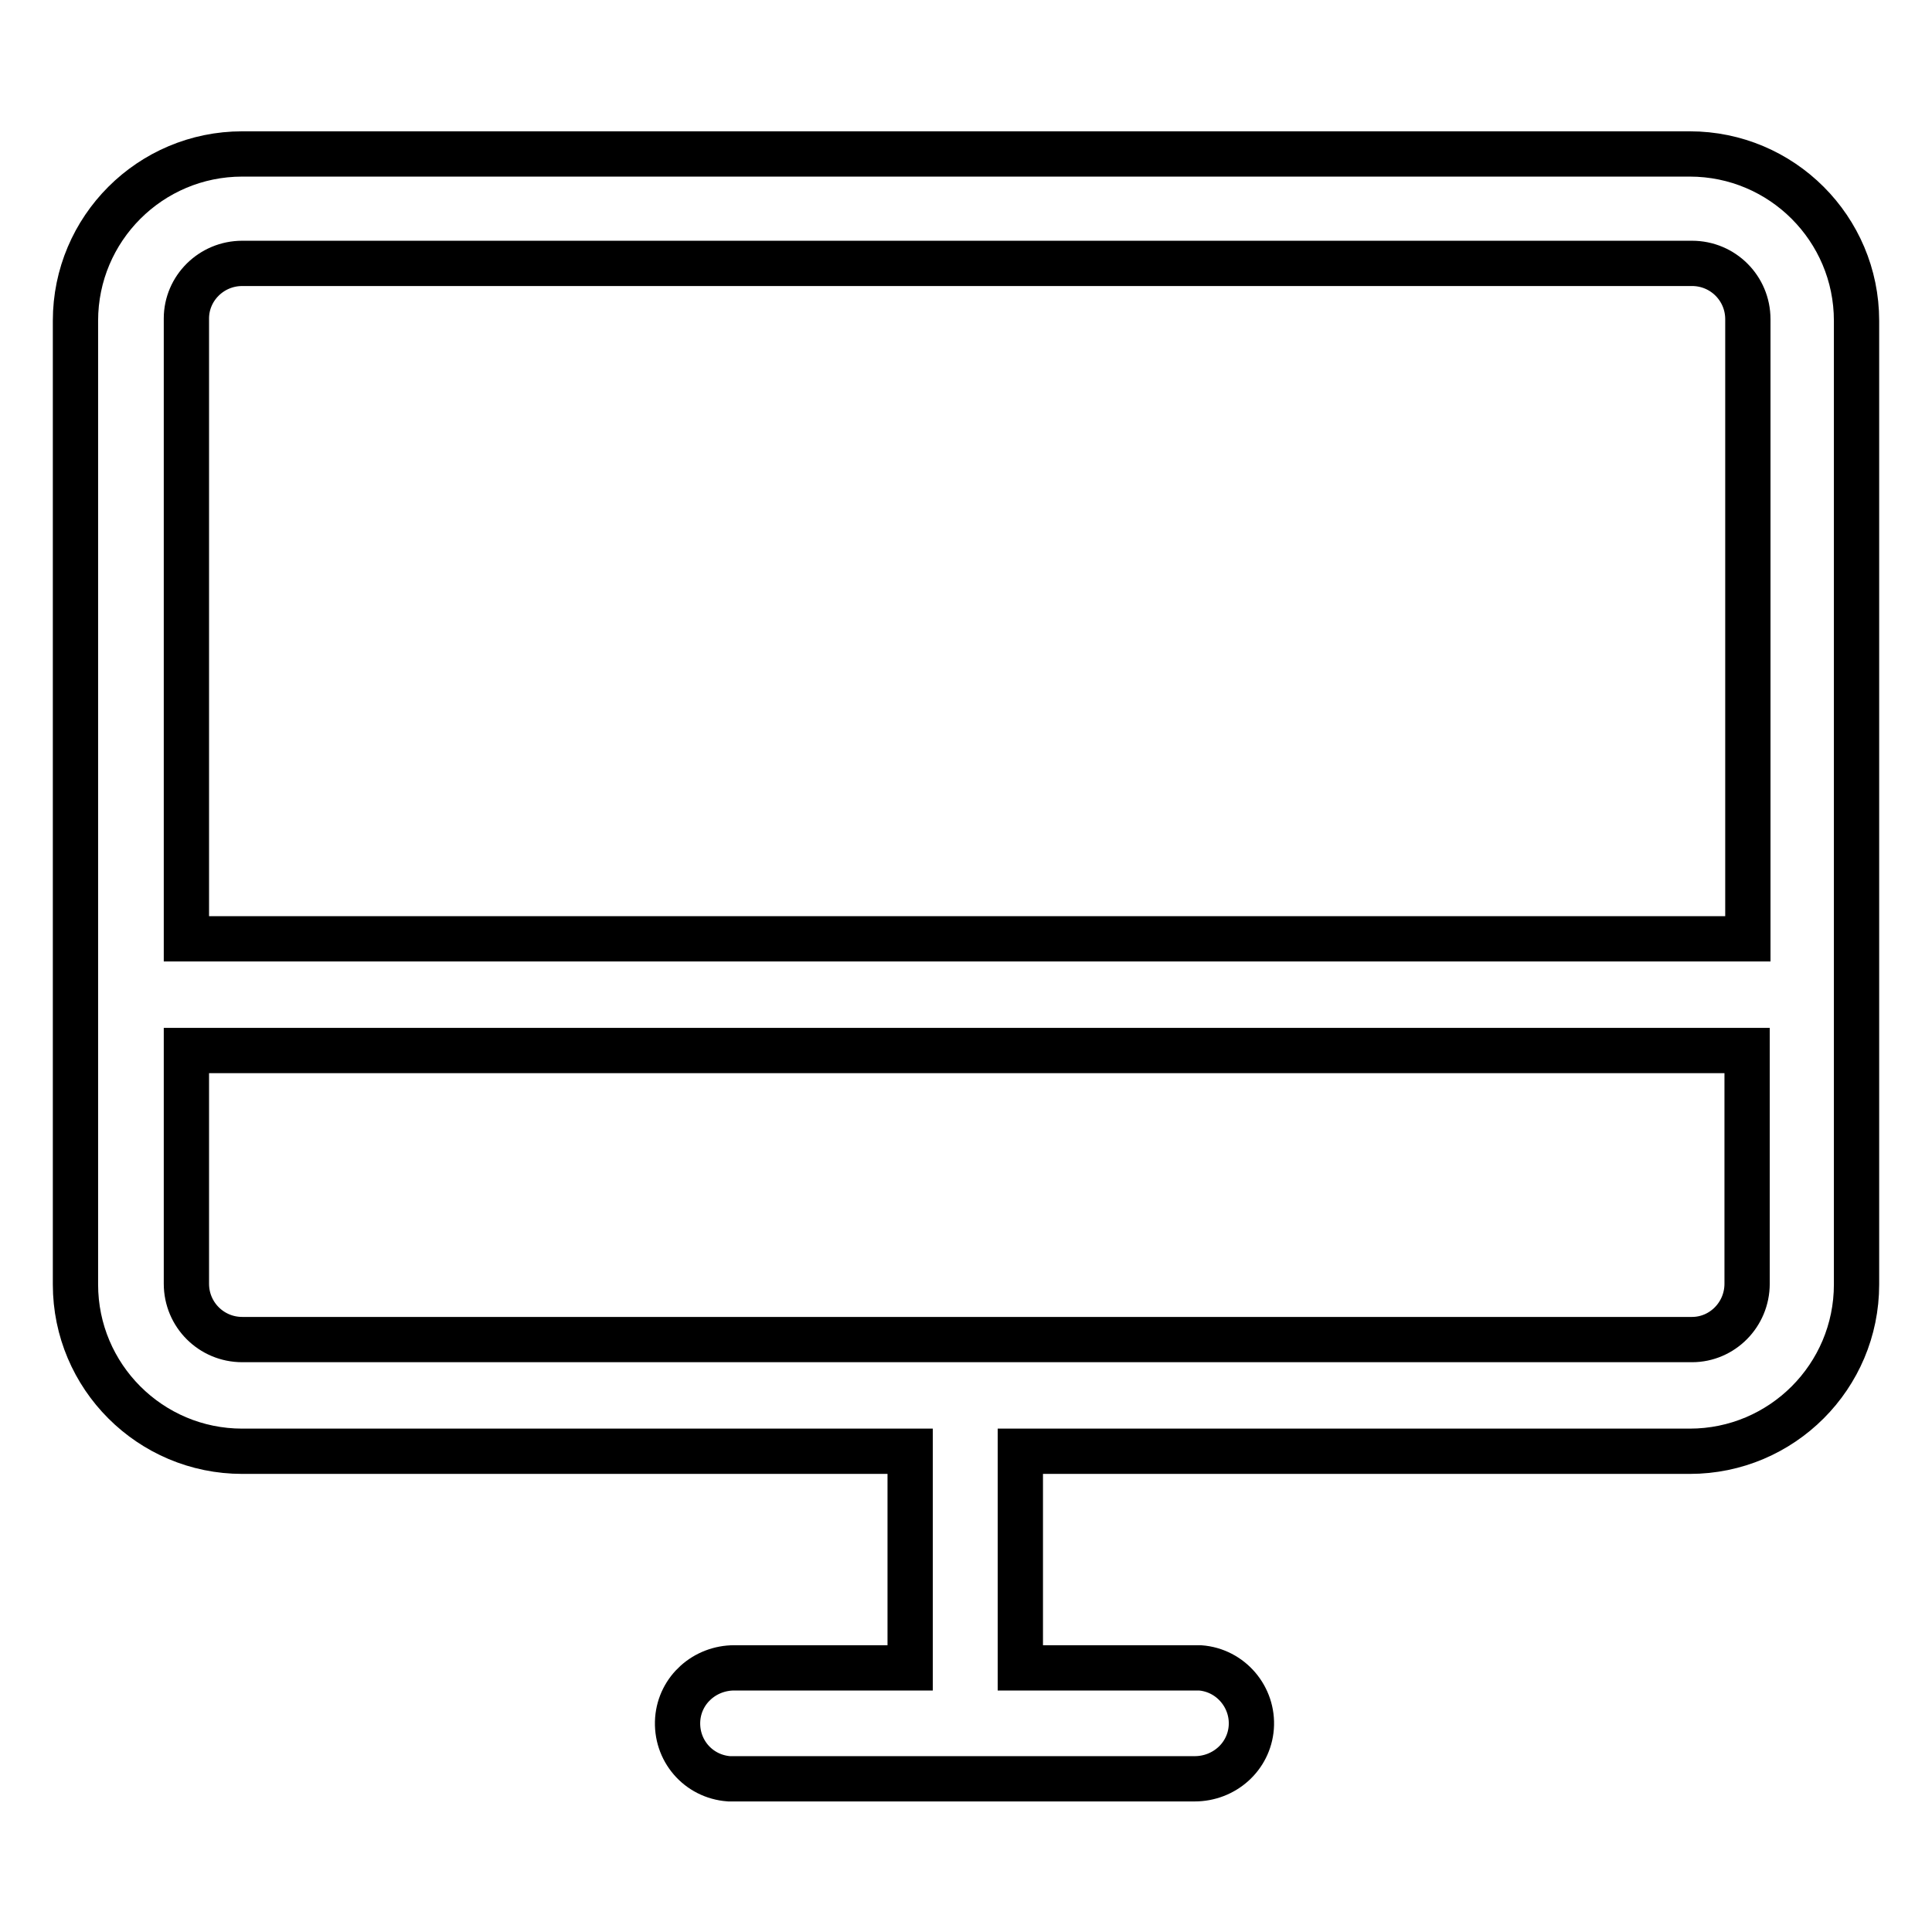 <?xml version="1.0" encoding="utf-8"?>
<!-- Svg Vector Icons : http://www.onlinewebfonts.com/icon -->
<!DOCTYPE svg PUBLIC "-//W3C//DTD SVG 1.1//EN" "http://www.w3.org/Graphics/SVG/1.1/DTD/svg11.dtd">
<svg version="1.1" xmlns="http://www.w3.org/2000/svg" xmlns:xlink="http://www.w3.org/1999/xlink" x="0px" y="0px" viewBox="0 0 256 256" enable-background="new 0 0 256 256" xml:space="preserve">
<g> <path stroke-width="6" fill-opacity="0" stroke="#000000"  d="M223.9,20.4H32.1C19.9,20.4,10,30.3,10,42.5c0,0,0,0,0,0v127.7c0,12.2,9.9,22.1,22.1,22.1c0,0,0,0,0,0h88.5 v28.7H97.3c-3.9,0-7.2,2.9-7.5,6.8c-0.3,4.1,2.7,7.6,6.8,7.9c0.2,0,0.4,0,0.5,0h61.2c3.9,0,7.2-2.9,7.5-6.8c0.3-4-2.7-7.6-6.8-7.9 c-0.2,0-0.4,0-0.5,0h-23.3v-28.7h88.7c12.2,0,22.1-9.9,22.1-22.1c0,0,0,0,0,0V42.5C246,30.3,236.1,20.4,223.9,20.4z M32.1,34.9 h192.1c4.1,0,7.4,3.3,7.4,7.4v82.1H24.7V42.2C24.7,38.2,28,34.9,32.1,34.9z M224.2,177.5H32.1c-4.1,0-7.4-3.3-7.4-7.4v-30.9h206.8 v30.9C231.5,174.2,228.2,177.5,224.2,177.5z"/></g>
</svg>